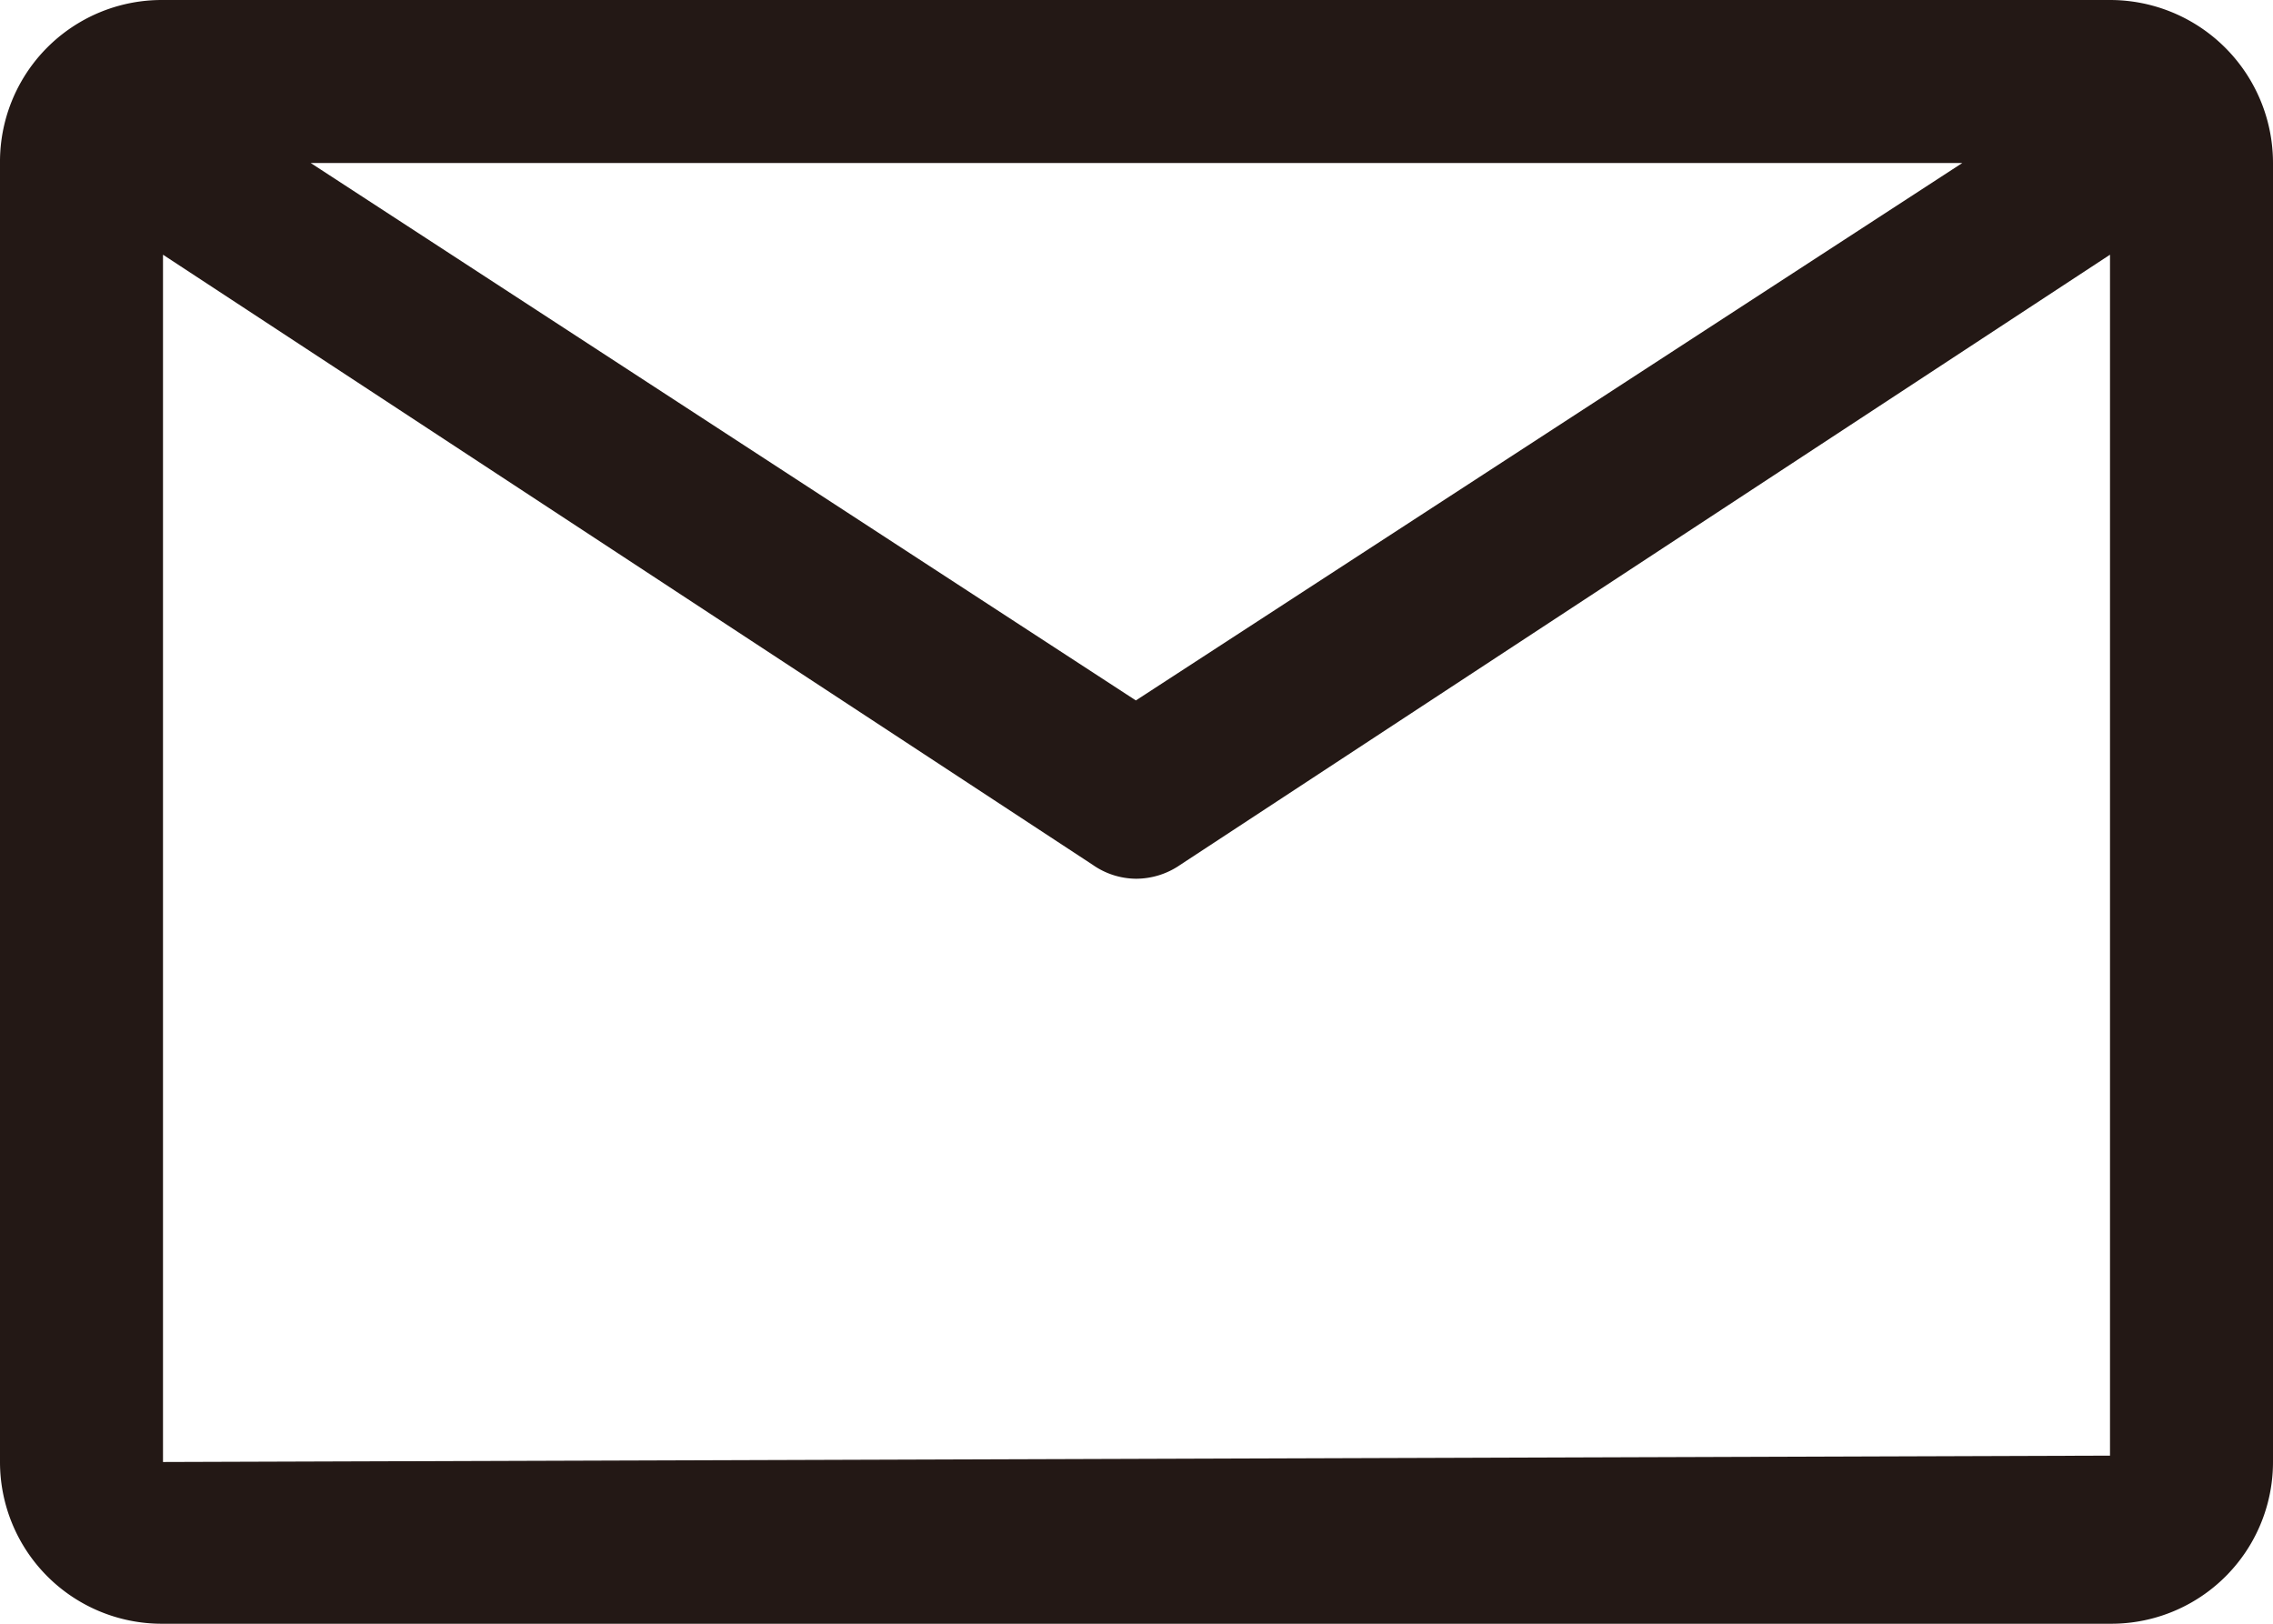 <svg xmlns="http://www.w3.org/2000/svg" width="17.85" height="12.75" viewBox="0 0 17.85 12.75"><defs><style>.cls-1{fill:#231815;}</style></defs><g id="レイヤー_2" data-name="レイヤー 2"><g id="レイヤー_1-2" data-name="レイヤー 1"><path class="cls-1" d="M16.57,0H1.27A1.27,1.27,0,0,0,0,1.28v10.2a1.27,1.27,0,0,0,1.27,1.27h15.3a1.27,1.27,0,0,0,1.28-1.27V1.28A1.28,1.28,0,0,0,16.57,0ZM15.41,1.28,8.92,5.5,2.44,1.28ZM1.28,11.48V2L8.58,6.79a.6.6,0,0,0,.34.11.61.61,0,0,0,.35-.11L16.57,2v9.43Z"/></g></g></svg>